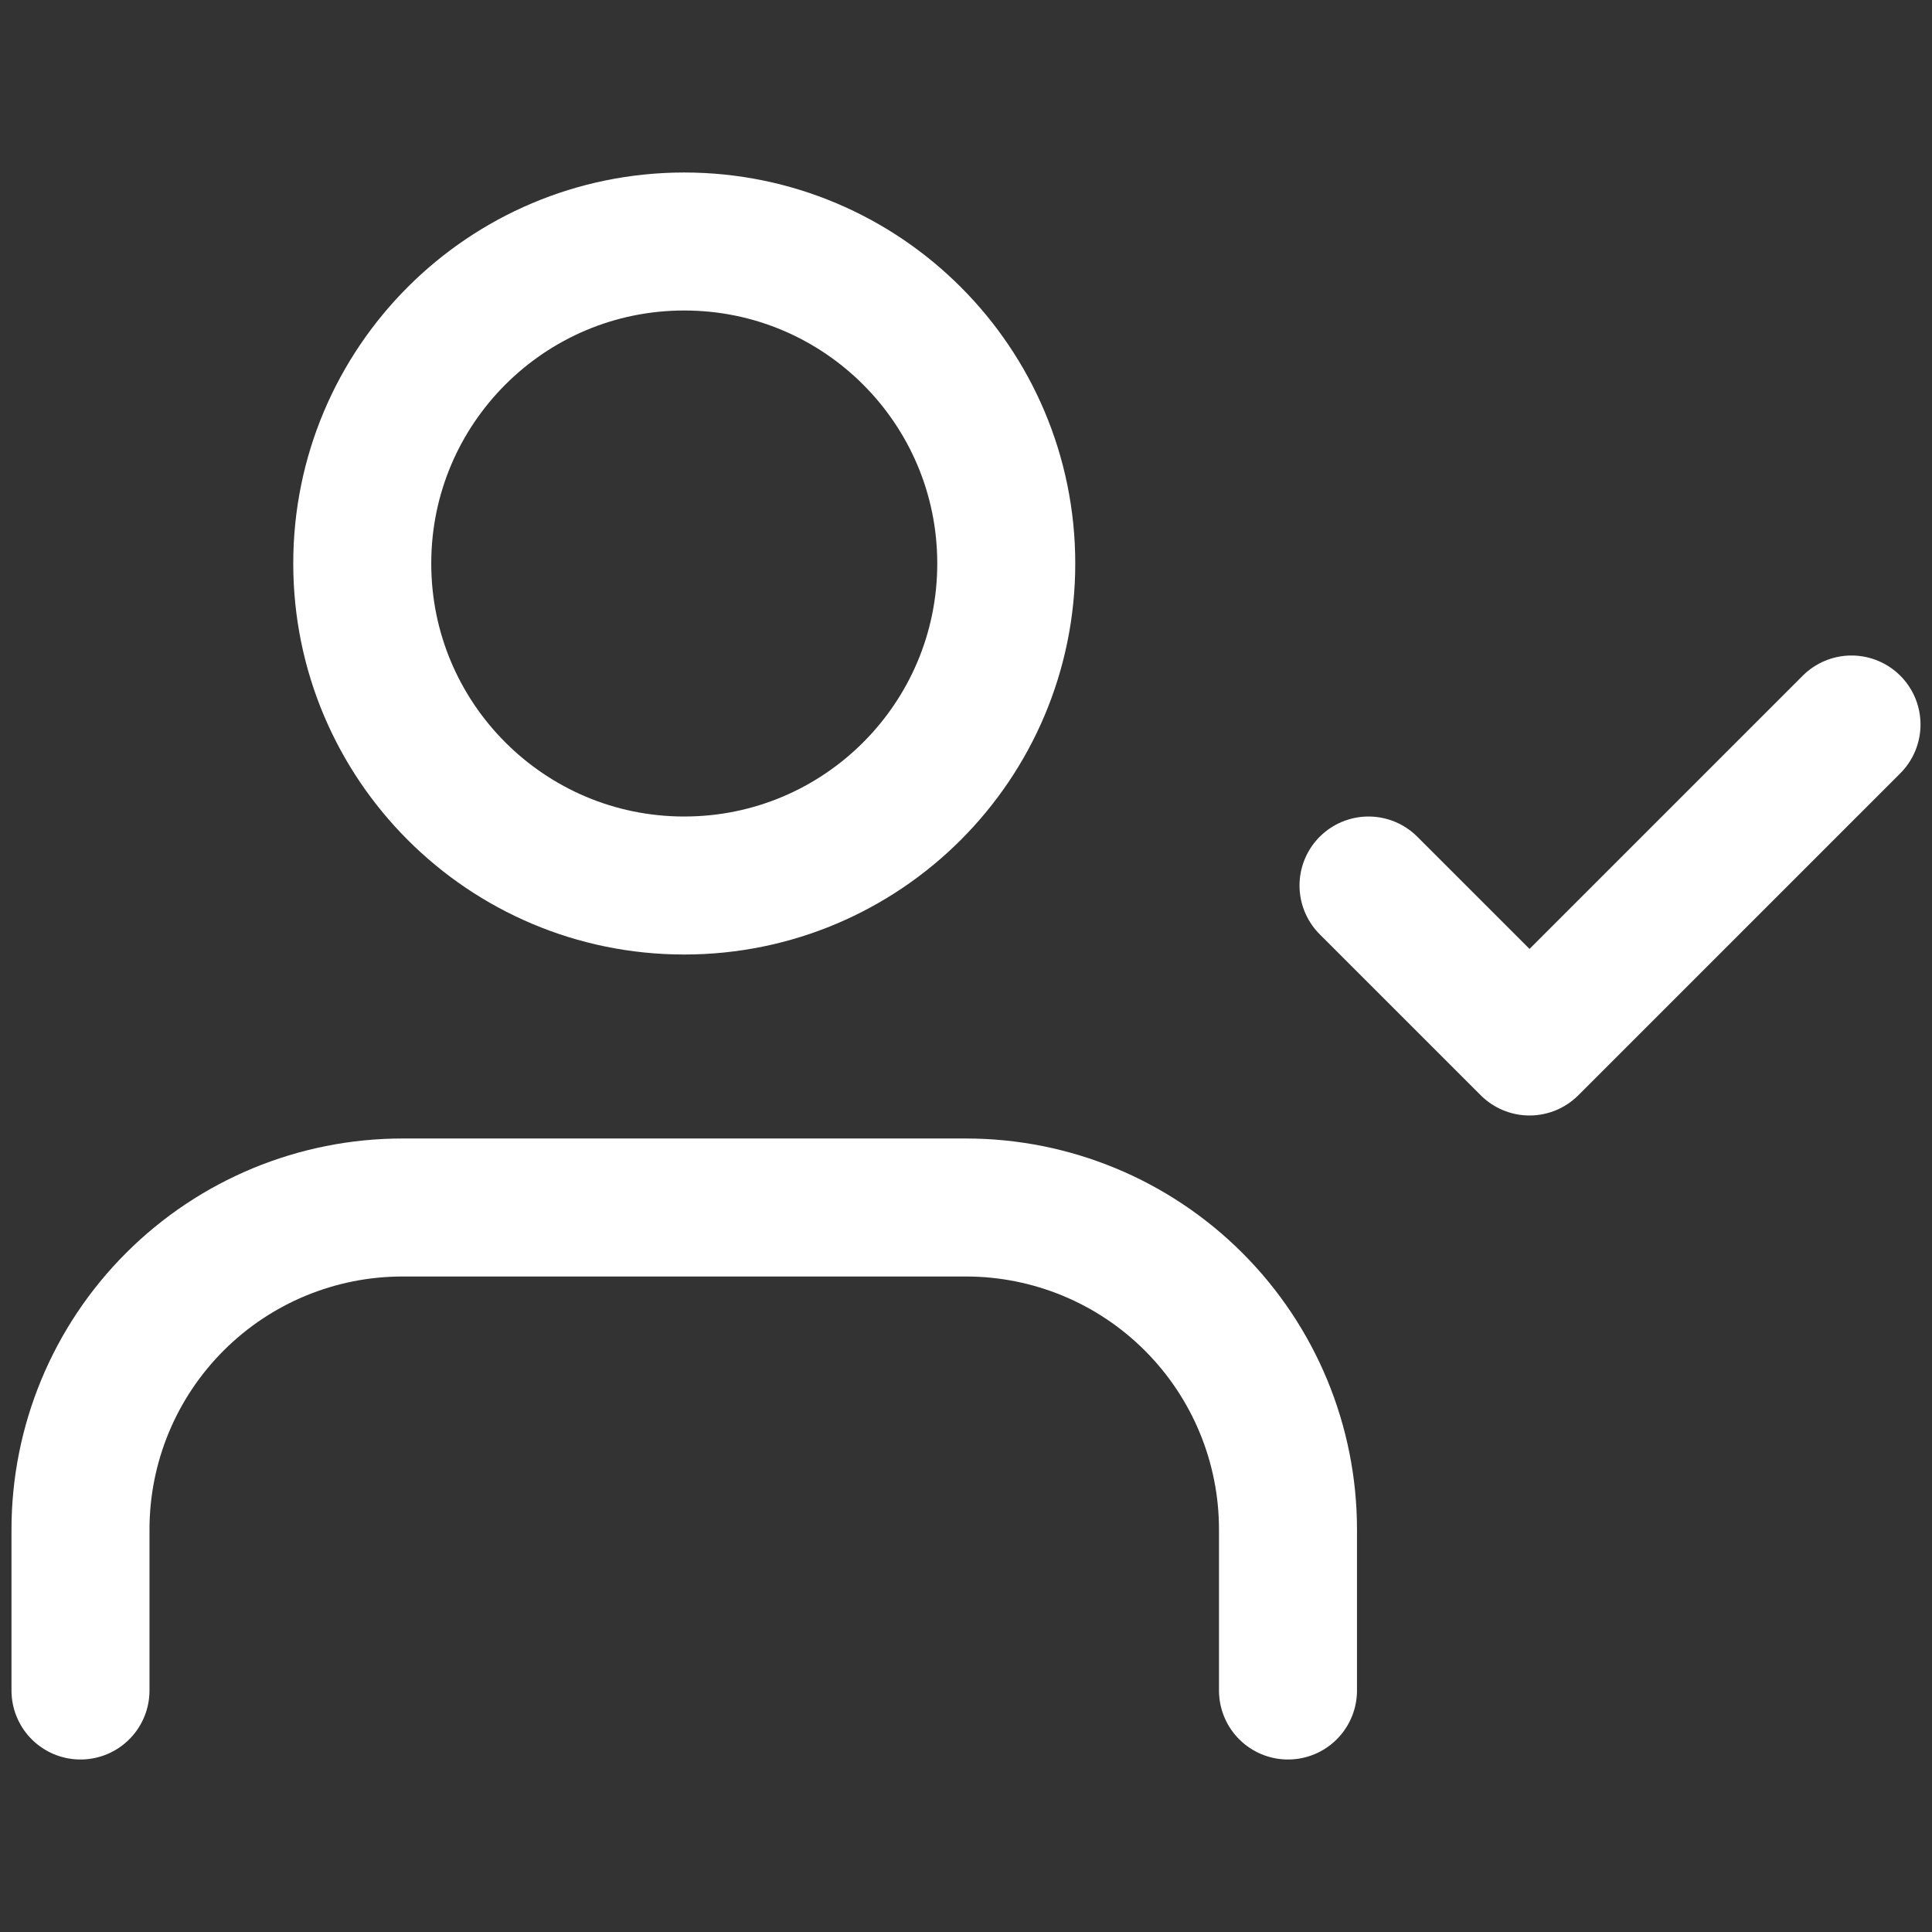 <svg width="56" height="56" viewBox="0 0 56 56" fill="none" xmlns="http://www.w3.org/2000/svg">
<rect x="0" y="0" width="56" height="56" fill="#333333" stroke="none"/>
<path d="M37.333 49V44.333C37.333 41.858 36.35 39.484 34.599 37.734C32.849 35.983 30.475 35 28 35H11.666C9.191 35 6.817 35.983 5.067 37.734C3.316 39.484 2.333 41.858 2.333 44.333V49" stroke="white" stroke-width="4" stroke-linecap="round" stroke-linejoin="round"/>
<path d="M19.833 25.667C24.988 25.667 29.167 21.488 29.167 16.333C29.167 11.179 24.988 7 19.833 7C14.679 7 10.5 11.179 10.5 16.333C10.5 21.488 14.679 25.667 19.833 25.667Z" stroke="white" stroke-width="4" stroke-linecap="round" stroke-linejoin="round"/>
<path d="M39.667 25.667L44.334 30.333L53.667 21" stroke="white" stroke-width="4" stroke-linecap="round" stroke-linejoin="round"/>
</svg>
